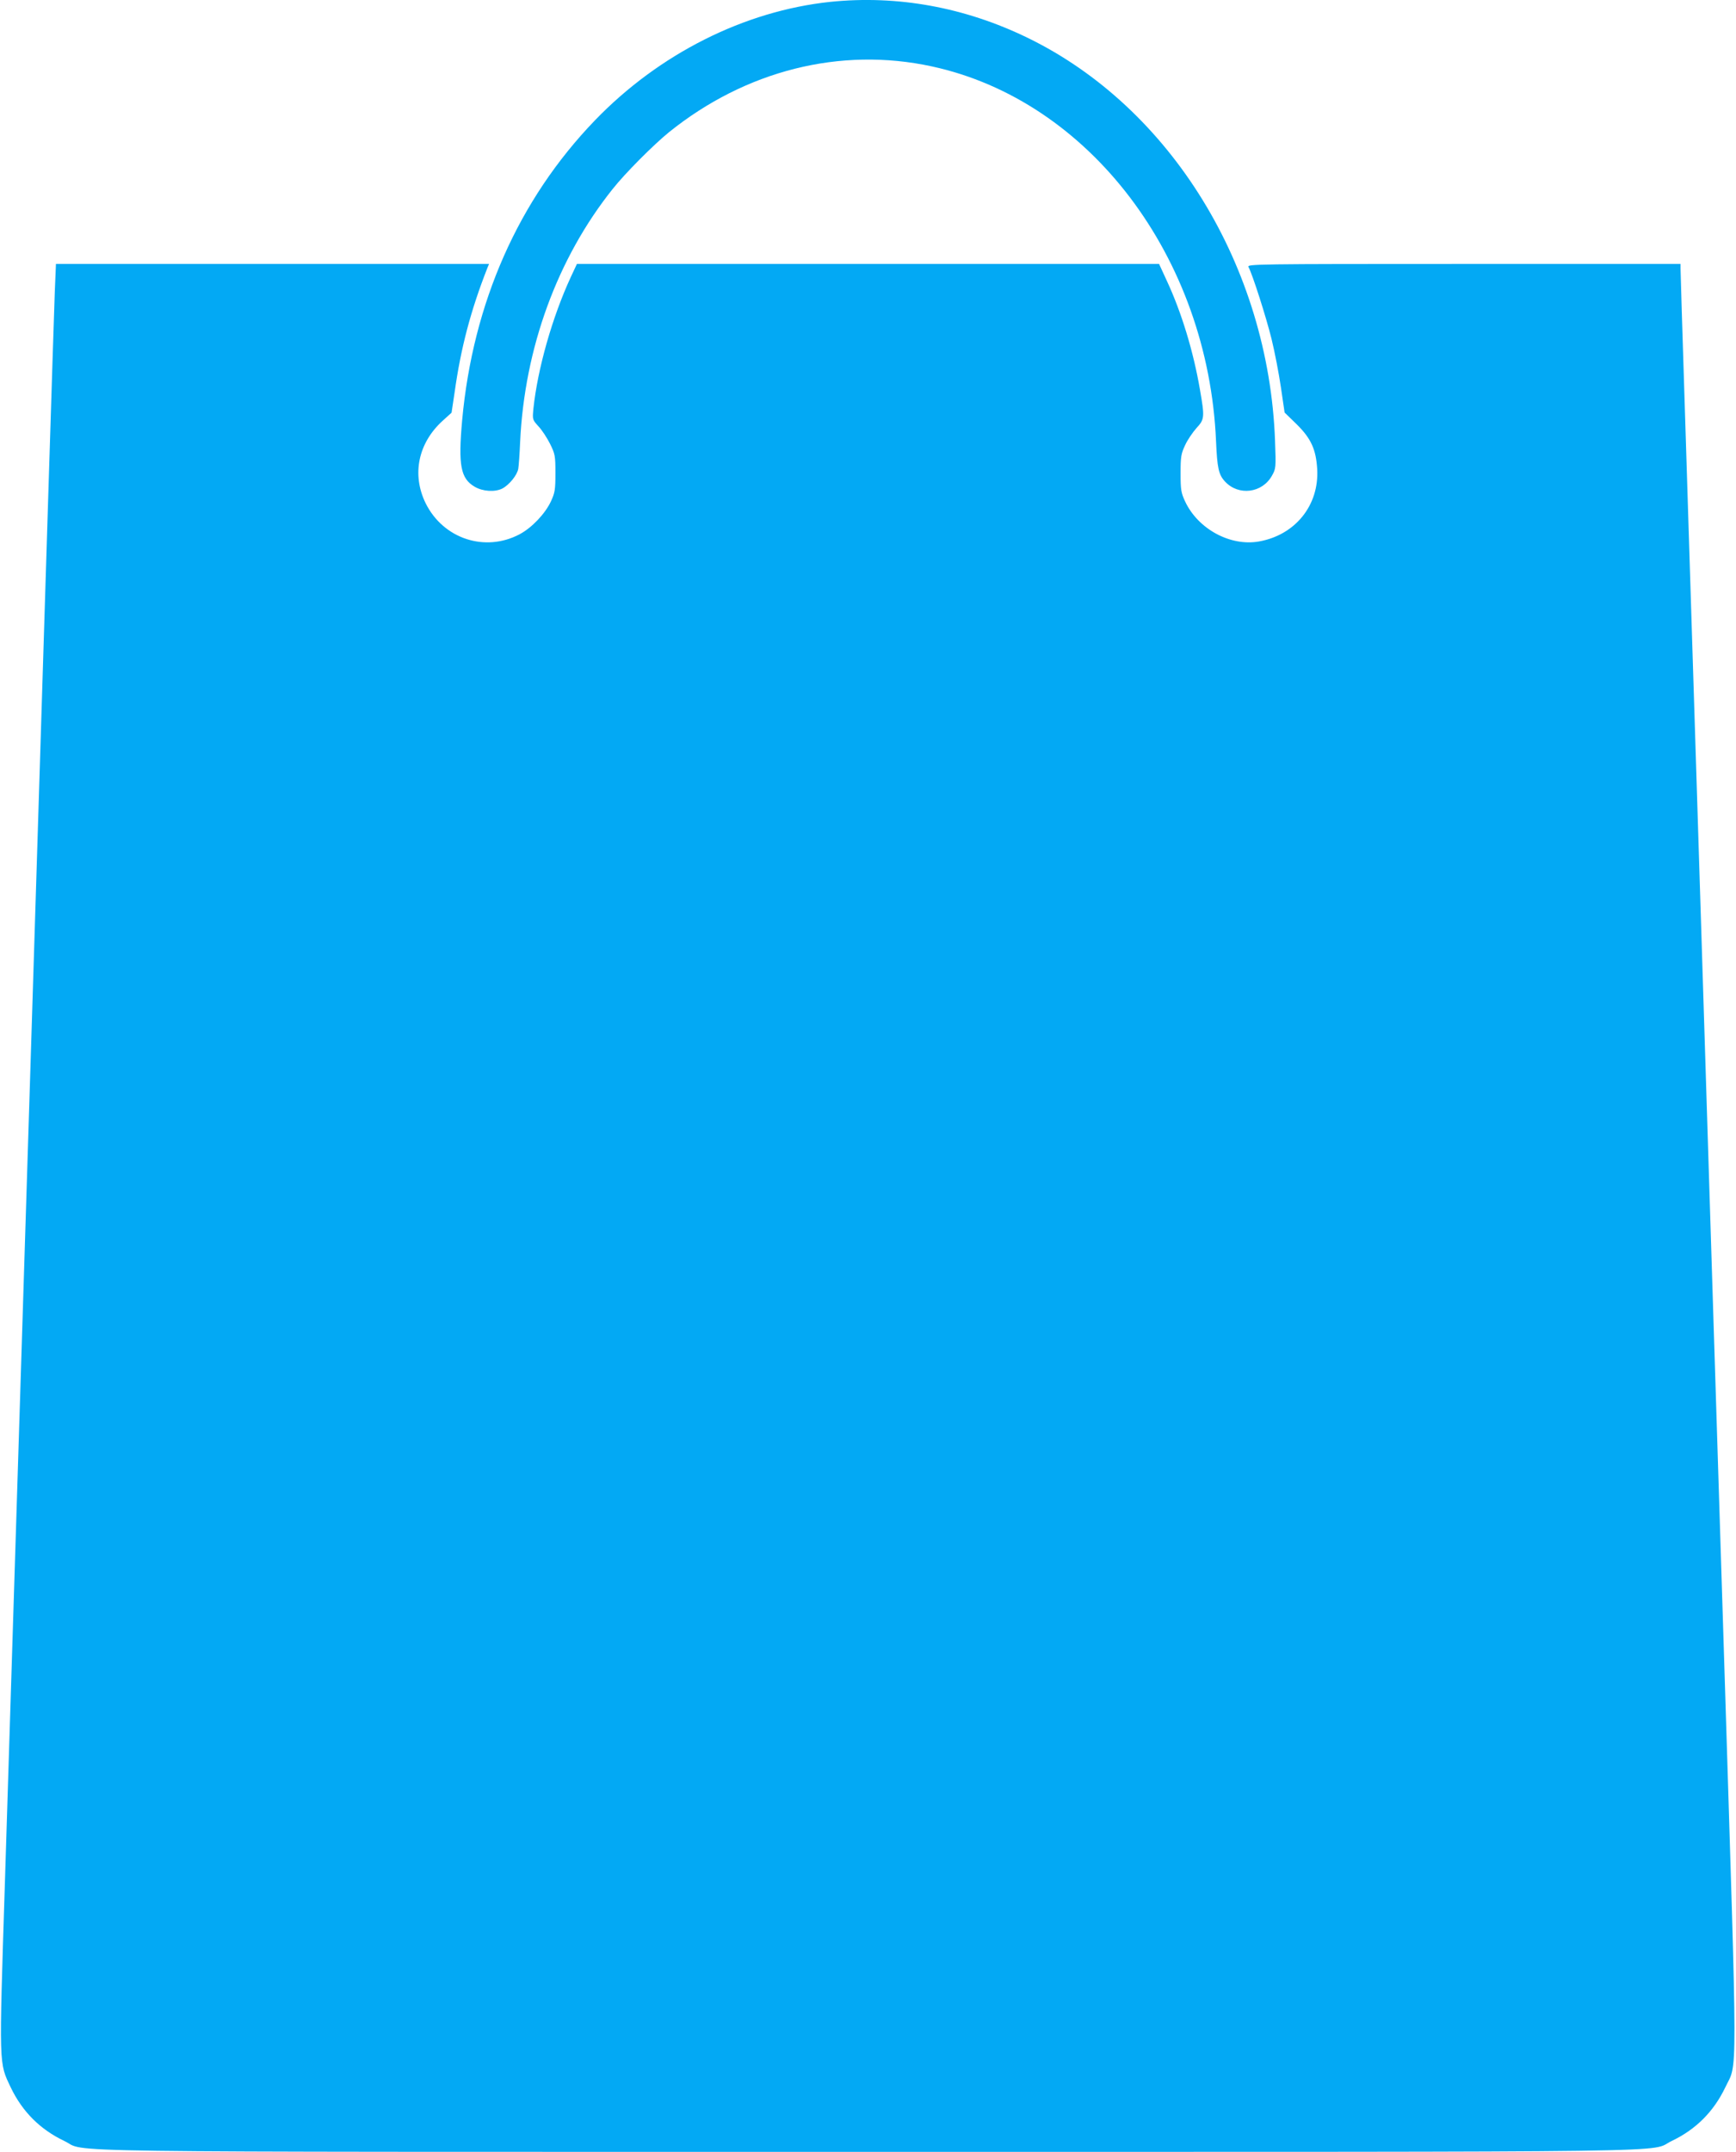 <?xml version="1.0" standalone="no"?>
<!DOCTYPE svg PUBLIC "-//W3C//DTD SVG 20010904//EN"
 "http://www.w3.org/TR/2001/REC-SVG-20010904/DTD/svg10.dtd">
<svg version="1.0" xmlns="http://www.w3.org/2000/svg"
 width="1033pt" height="1280pt" viewBox="0 0 1033 1280"
 preserveAspectRatio="xMidYMid meet">
<g transform="translate(0,1280) scale(0.1,-0.1)"
fill="#03a9f4" stroke="none">
<path d="M4941 12789 c-512 -54 -1019 -309 -1401 -705 -455 -472 -726 -1085
-790 -1784 -24 -268 -9 -346 74 -395 49 -29 121 -33 165 -11 42 22 89 81 95
118 3 18 8 89 11 158 26 560 222 1094 550 1505 75 95 243 263 335 338 457 368
1021 510 1565 392 938 -203 1644 -1135 1691 -2230 7 -158 15 -198 53 -239 80
-87 222 -70 280 35 23 41 24 46 18 208 -38 1035 -619 1981 -1472 2396 -374
182 -775 255 -1174 214z"/>
<path d="M326 11063 c-4 -93 -65 -2040 -136 -4328 -72 -2288 -144 -4601 -161
-5140 -35 -1100 -36 -1062 35 -1212 69 -144 175 -250 318 -318 147 -70 -266
-65 4783 -65 5049 0 4636 -5 4783 65 143 68 249 174 318 318 74 156 74 -40 -5
2497 -39 1246 -103 3268 -141 4495 -39 1227 -81 2583 -95 3015 -14 432 -25
797 -25 813 l0 27 -1290 0 c-1251 0 -1290 -1 -1281 -18 24 -44 105 -298 137
-427 19 -77 44 -207 56 -289 l22 -150 72 -70 c86 -85 115 -150 122 -267 12
-215 -131 -392 -347 -430 -170 -30 -362 74 -439 238 -24 52 -27 69 -27 168 0
98 3 116 27 167 14 31 45 76 67 101 49 53 50 64 21 231 -39 226 -109 457 -197
646 l-46 100 -1732 0 -1732 0 -36 -77 c-111 -240 -198 -547 -223 -784 -6 -65
-6 -65 30 -105 20 -21 51 -68 69 -104 30 -61 32 -71 32 -175 0 -99 -3 -116
-27 -168 -35 -74 -113 -156 -186 -195 -206 -109 -454 -27 -559 184 -84 171
-45 359 102 492 l52 47 18 120 c37 265 96 488 194 738 l11 27 -1289 0 -1288 0
-7 -167z"/>
</g>
</svg>
